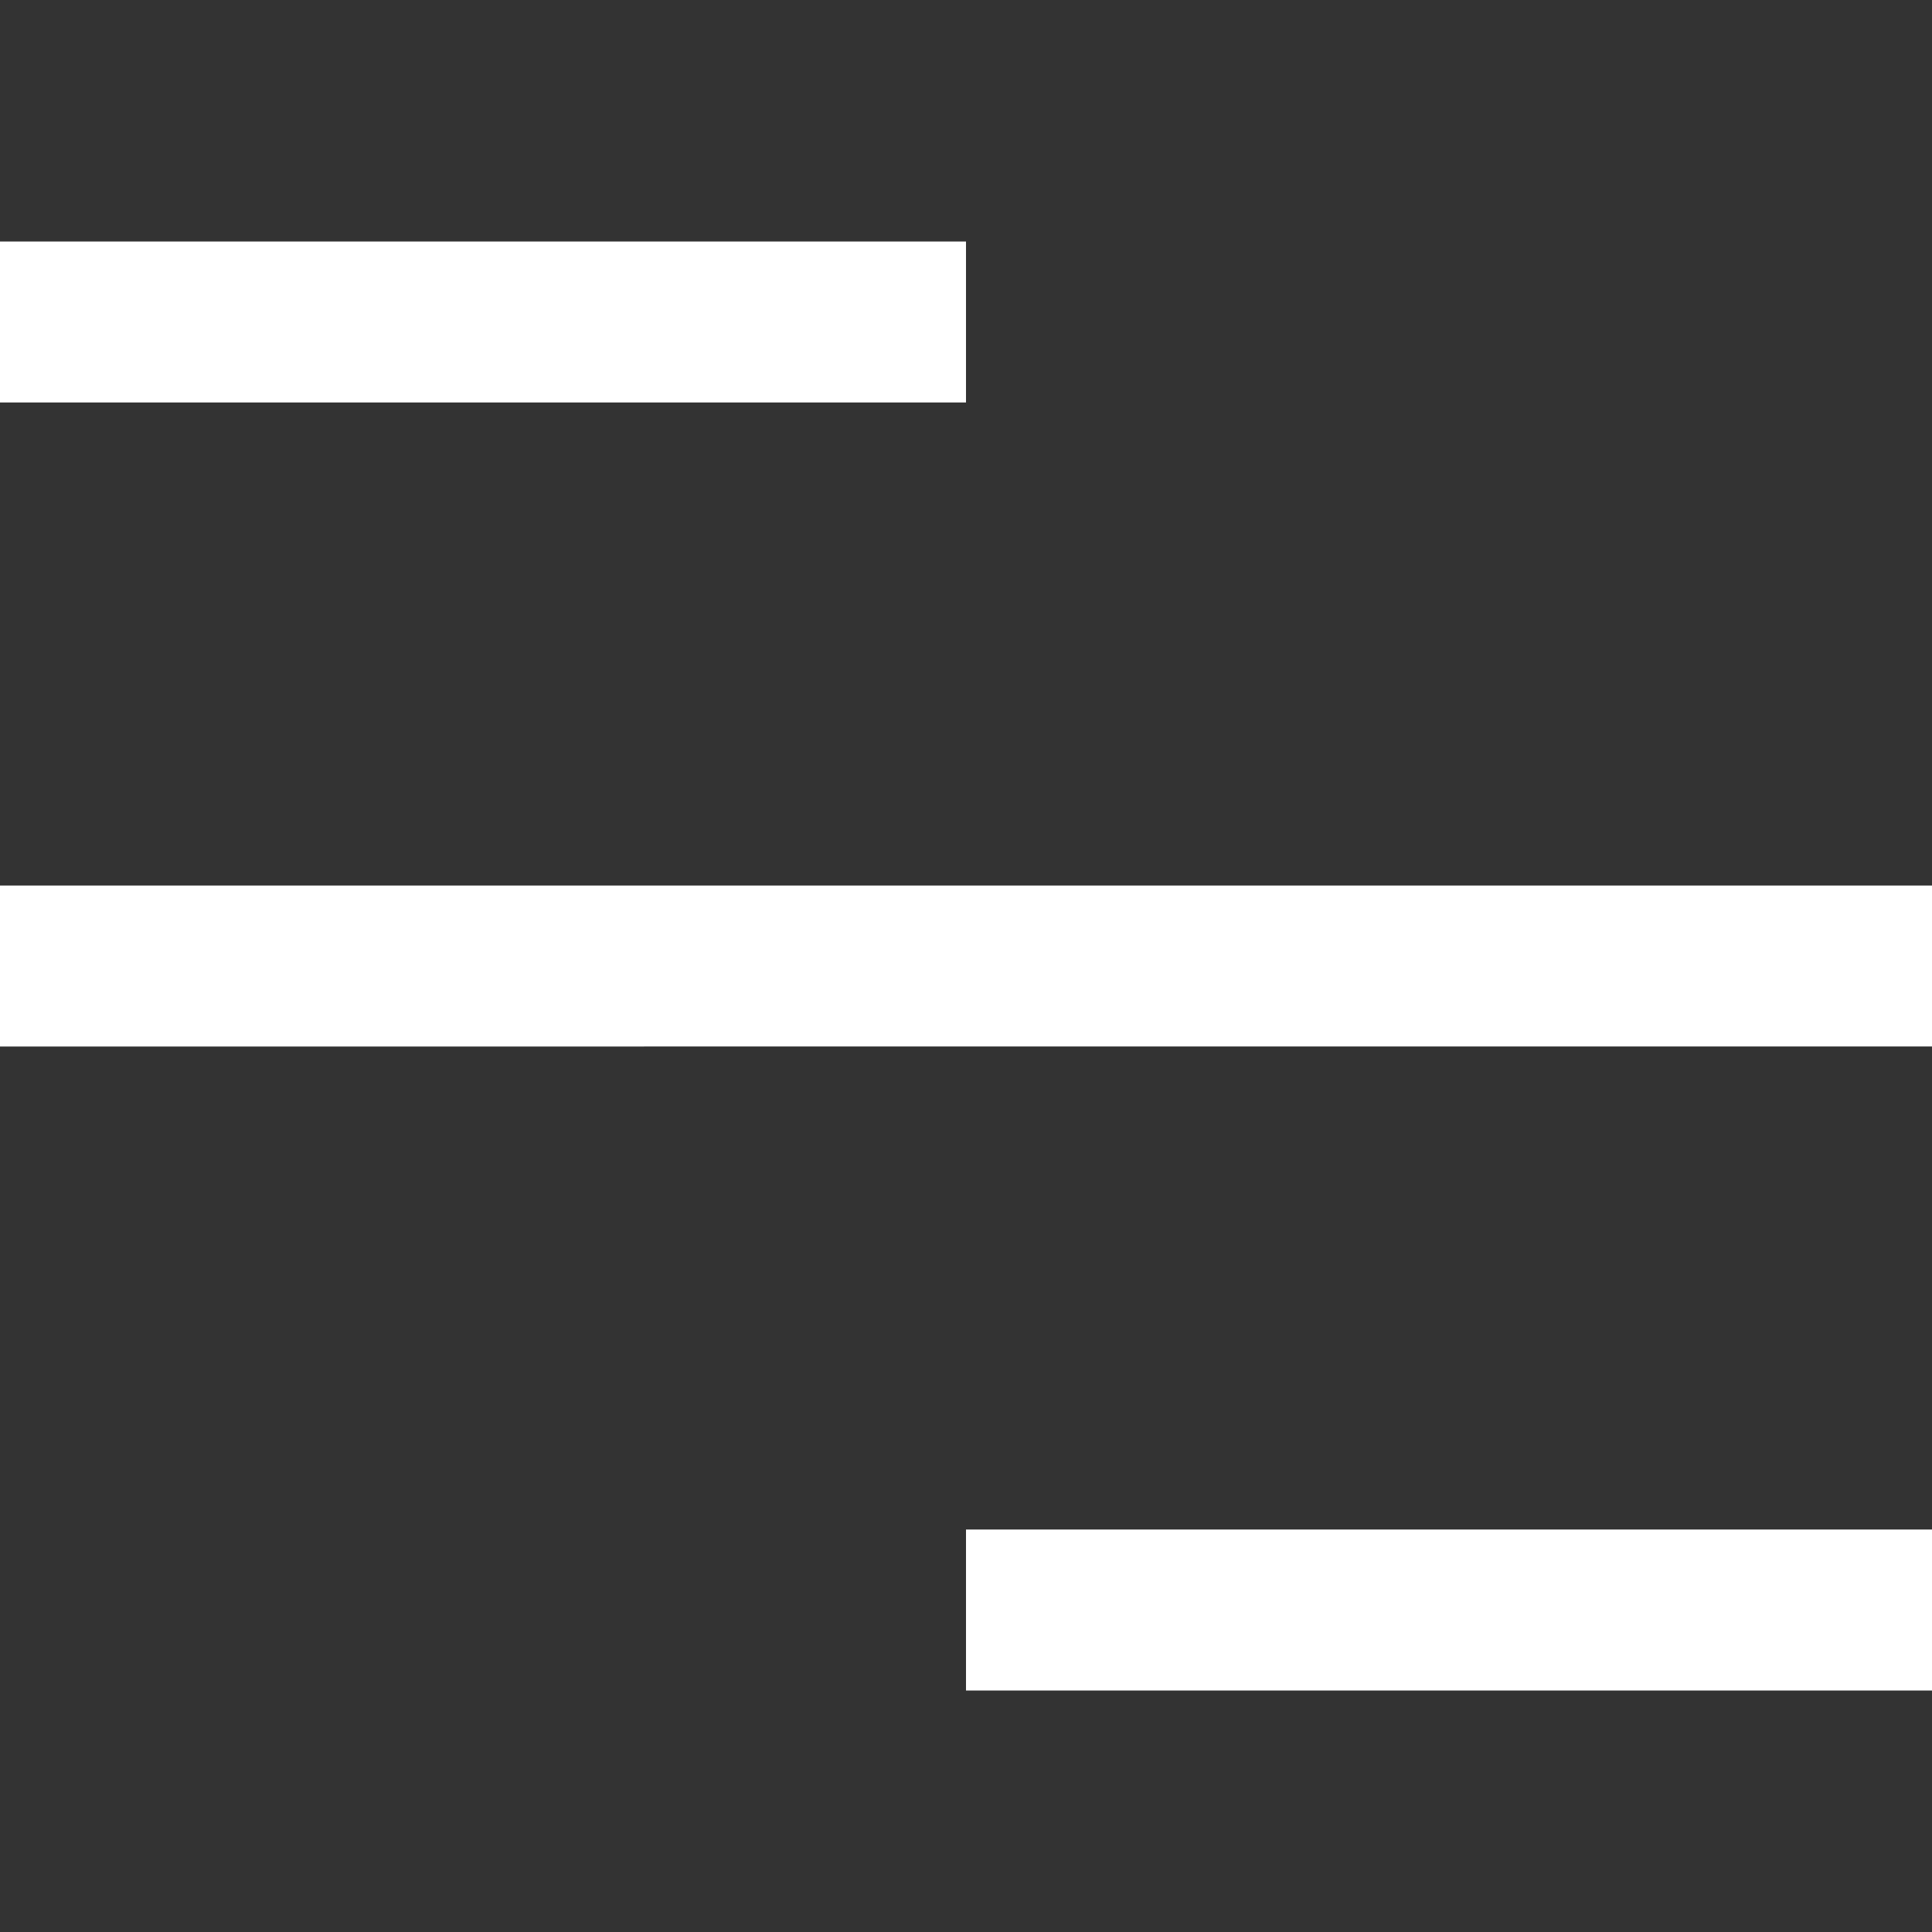 <svg xmlns="http://www.w3.org/2000/svg" width="24" height="24" fill="none"><rect width="100%" height="100%" fill="#333333" stroke="none"/><path fill="#fff" d="M12 3v2H0V3h12ZM24 11v2H0v-2h24ZM24 19v2H12v-2h12Z"/></svg>